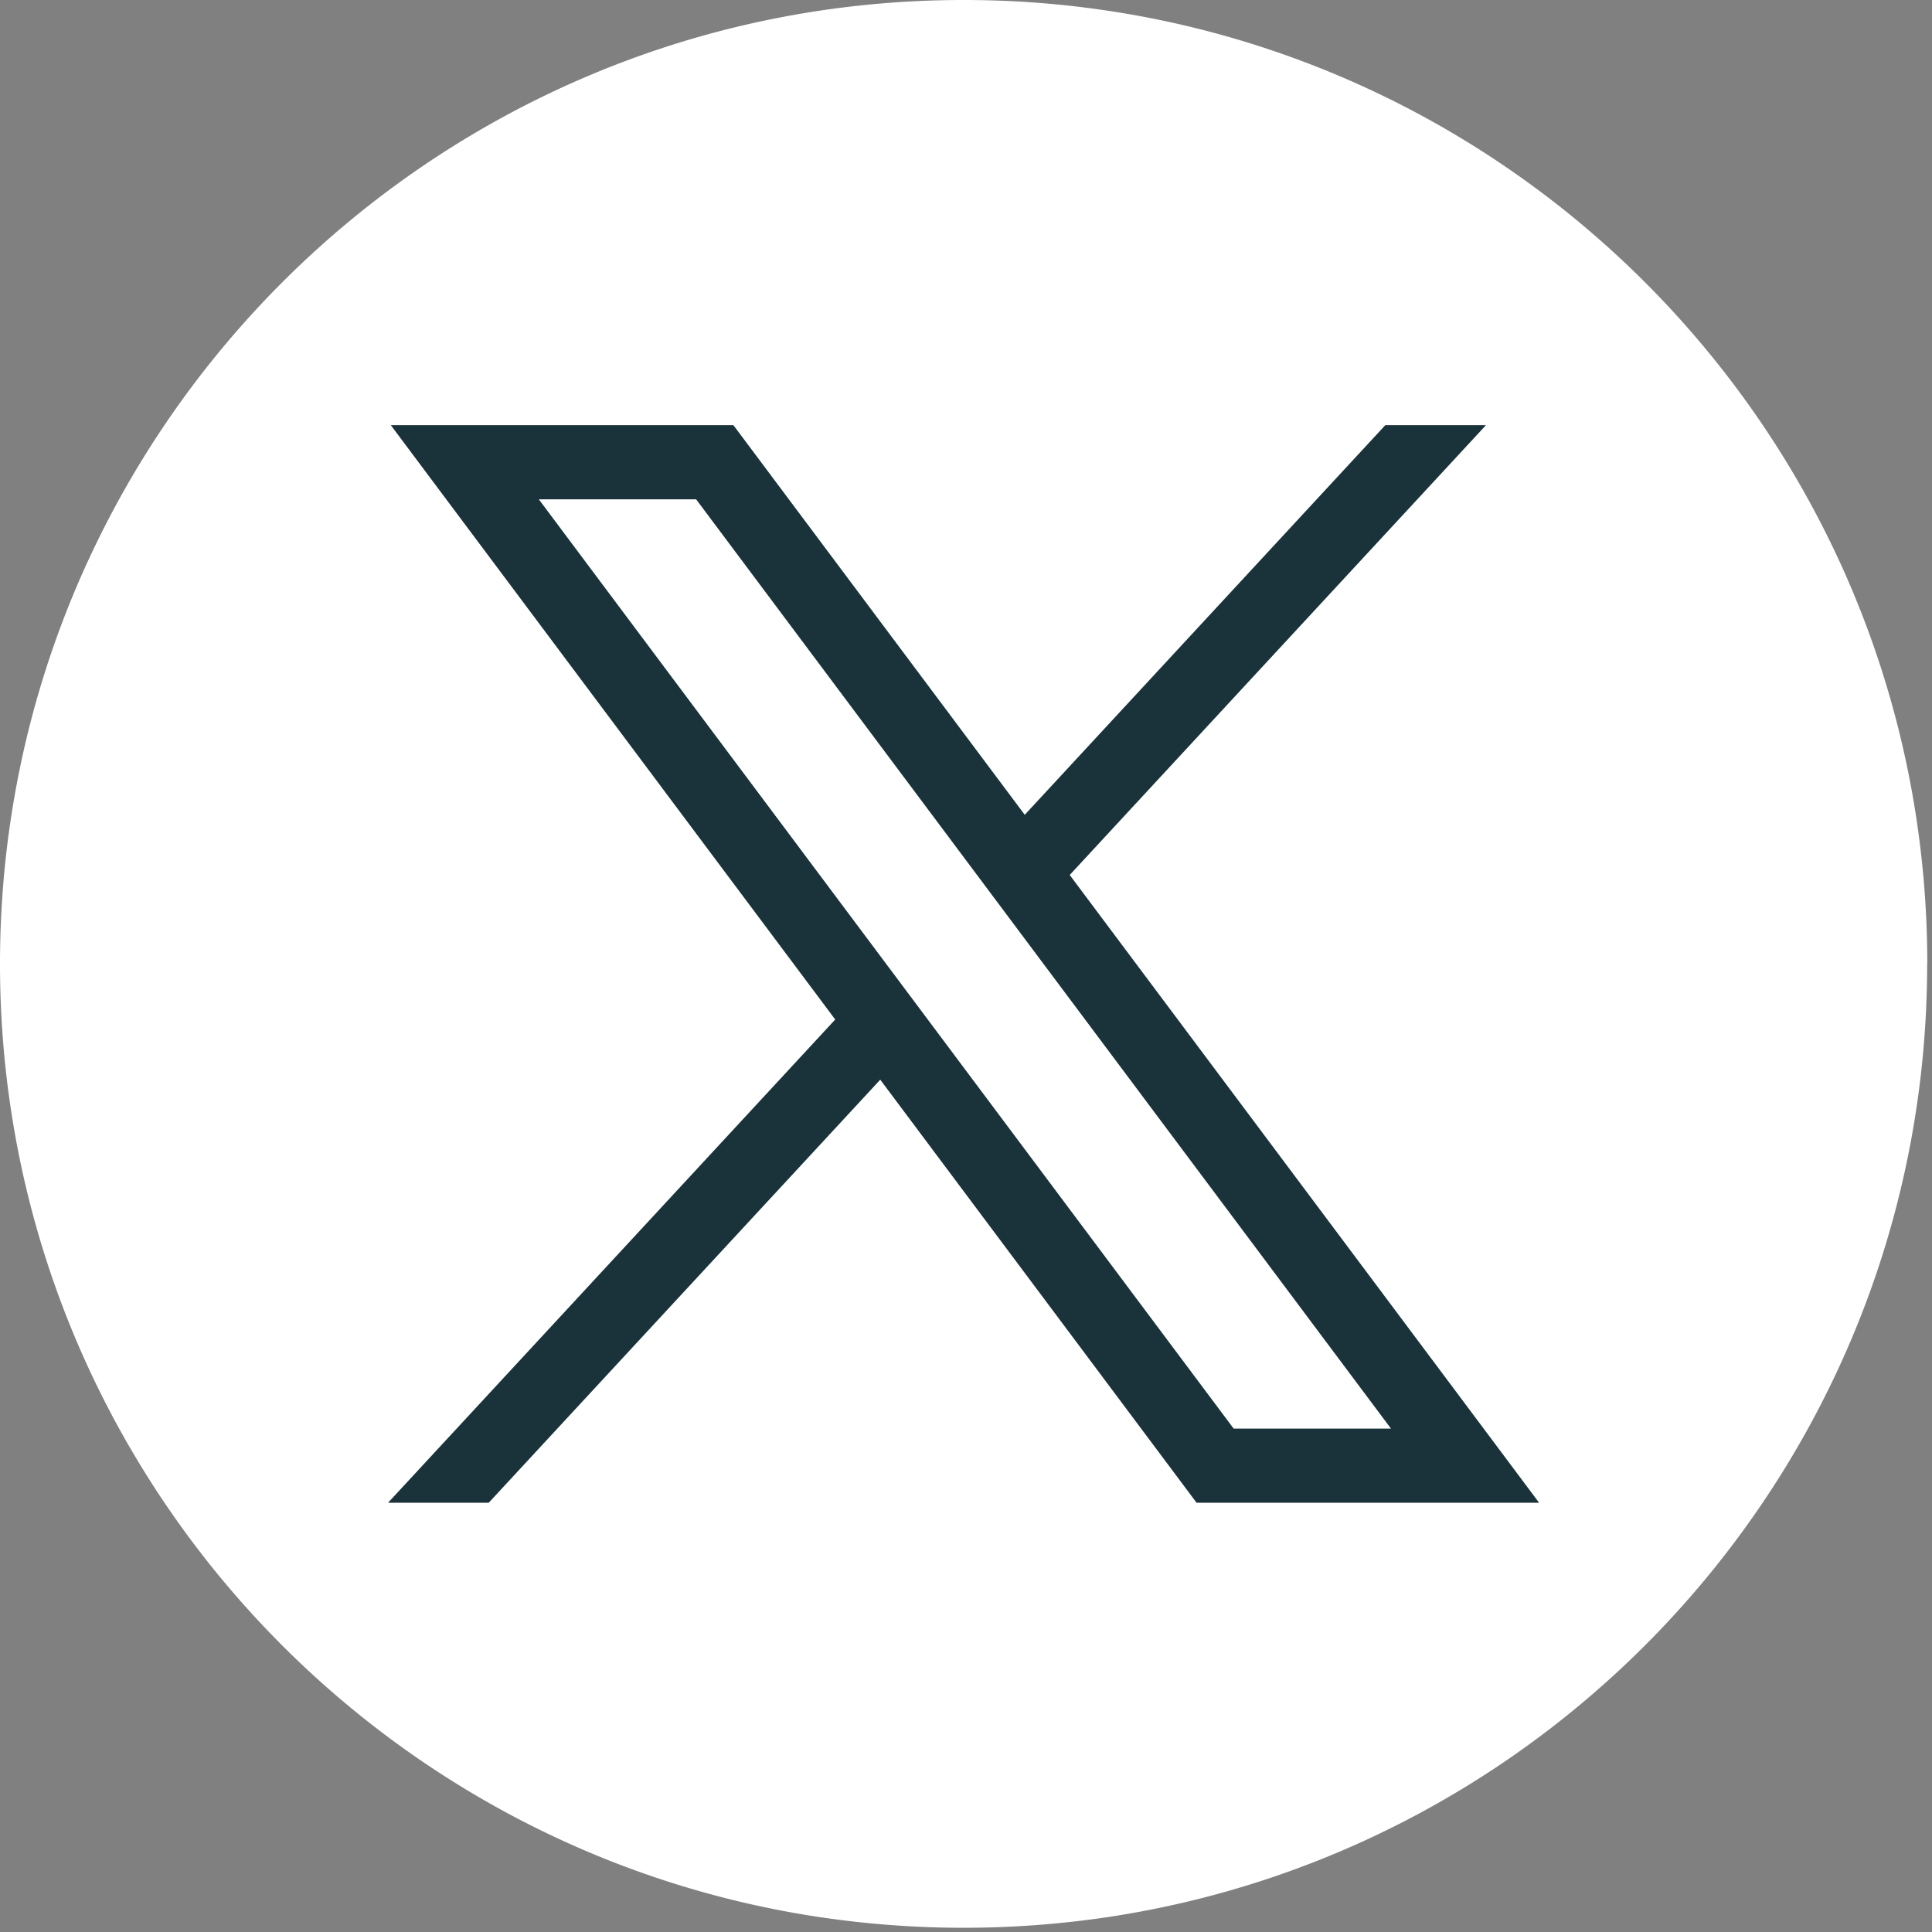 <svg xmlns="http://www.w3.org/2000/svg" width="198" height="198" fill="none"><rect width="100%" height="100%" fill="#808080" stroke="none"/><path d="M197.503 98.787c0 49.892-36.972 91.139-85.002 97.833a100.078 100.078 0 0 1-29.568-.312C35.913 188.736 0 147.953 0 98.788 0 44.23 44.217 0 98.758 0c54.542 0 98.759 44.23 98.759 98.787h-.014Z" fill="#fff"/><path d="m40.051 43.572 45.546 60.912-45.83 49.525h10.318l40.127-43.358 32.419 43.358h35.104l-48.106-64.338 42.66-46.099h-10.317l-36.951 39.932-29.859-39.932H40.051Zm15.168 7.6h16.123l71.211 95.237H126.43L55.22 51.173Z" fill="#1A333A"/></svg>